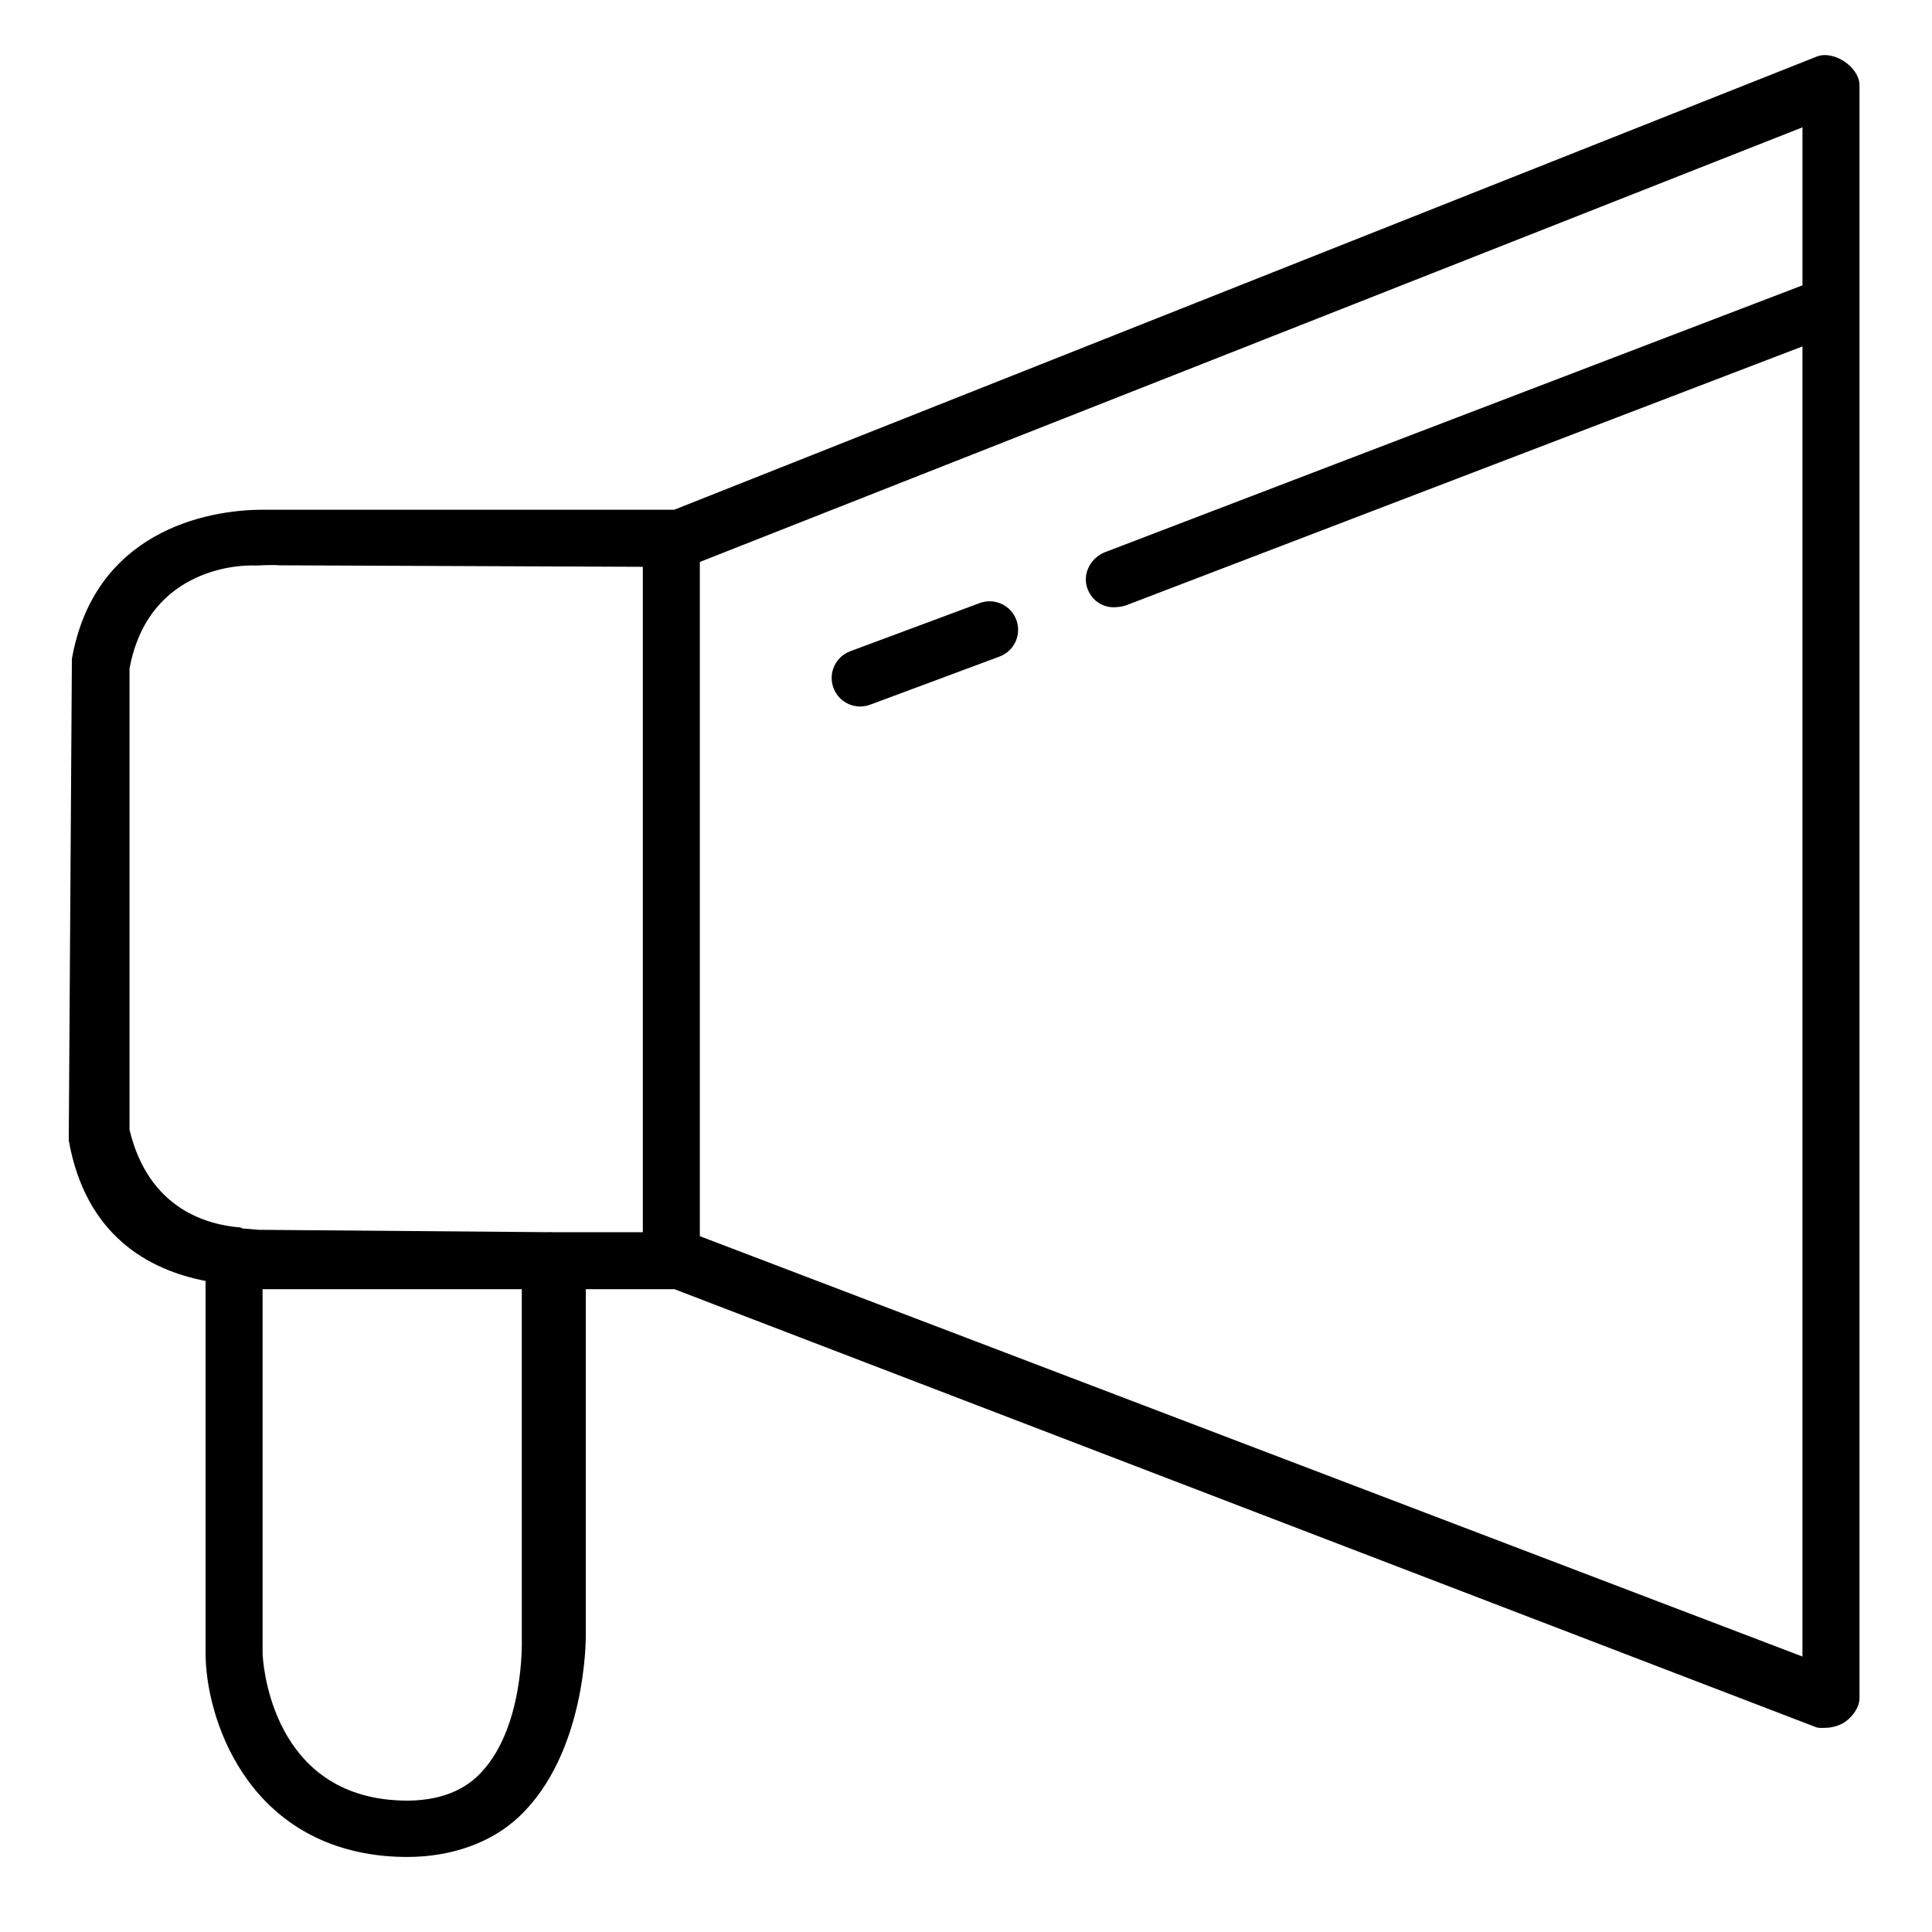 <?xml version="1.0" encoding="UTF-8"?>
<!-- Uploaded to: SVG Repo, www.svgrepo.com, Generator: SVG Repo Mixer Tools -->
<svg fill="#000000" width="800px" height="800px" version="1.1" viewBox="144 144 512 512" xmlns="http://www.w3.org/2000/svg">
 <g>
  <path d="m371.96 331.23c-3.066 0-5.949-1.883-7.086-4.926-1.453-3.91 0.535-8.262 4.449-9.719l34.293-12.762c3.91-1.453 8.262 0.535 9.723 4.449 1.449 3.91-0.535 8.262-4.449 9.719l-34.293 12.762c-0.871 0.32-1.762 0.477-2.637 0.477z"/>
  <path d="m163.21 374.81v15.113m-0.988 56.309c4.469 25.172 21.141 34.32 36.258 37.234v98.613c0 16.988 10.688 50.078 47.105 53.734 2.027 0.203 4.414 0.301 6.332 0.301 11.434 0 22.156-3.59 29.688-10.715 17.676-16.723 17.637-46.855 17.637-47.797v-91.957h23.477l302.5 116.06c0.879 0.34 1.801 0.18 2.723 0.18 1.504 0 3.644-0.613 4.926-1.492 2.043-1.41 3.922-3.902 3.922-6.394v-427.42c0-2.508-1.891-4.848-3.965-6.254-2.066-1.406-5.043-2.269-7.359-1.336l-302.79 120.1h-109.08c-15.223 0-44.59 5.992-50.543 39.504m49.578 151.32c-0.266 0.02-1.855-0.203-4.168-0.324-0.258-0.023-0.5-0.242-0.762-0.242-0.078 0 0.113-0.062 0.035-0.059-8.688-0.664-24.375-4.797-29.41-25.895v-122.21c5.039-27.355 30.445-27.535 33.465-27.305 0.215 0.02 3.848-0.266 6.445-0.062l96.117 0.395v176.33h-24.109c-0.137 0-0.27-0.043-0.414-0.043-0.141 0-0.277 0.043-0.414 0.043m-7.133 108.06c0.008 0.242 0.723 24.316-11.789 36.148-5.539 5.238-13.727 7.176-23.41 6.191-31.879-3.199-33.492-37.504-33.492-38.895v-96.395h68.684zm47.184-107v-178.68l292.21-115.18v41.871l-184.79 70.703c-3.898 1.496-6.164 5.867-4.668 9.766 1.156 3.004 3.856 4.852 6.894 4.852 0.898 0 2.387-0.164 3.277-0.504l179.28-68.625v347.19z"/>
 </g>
</svg>